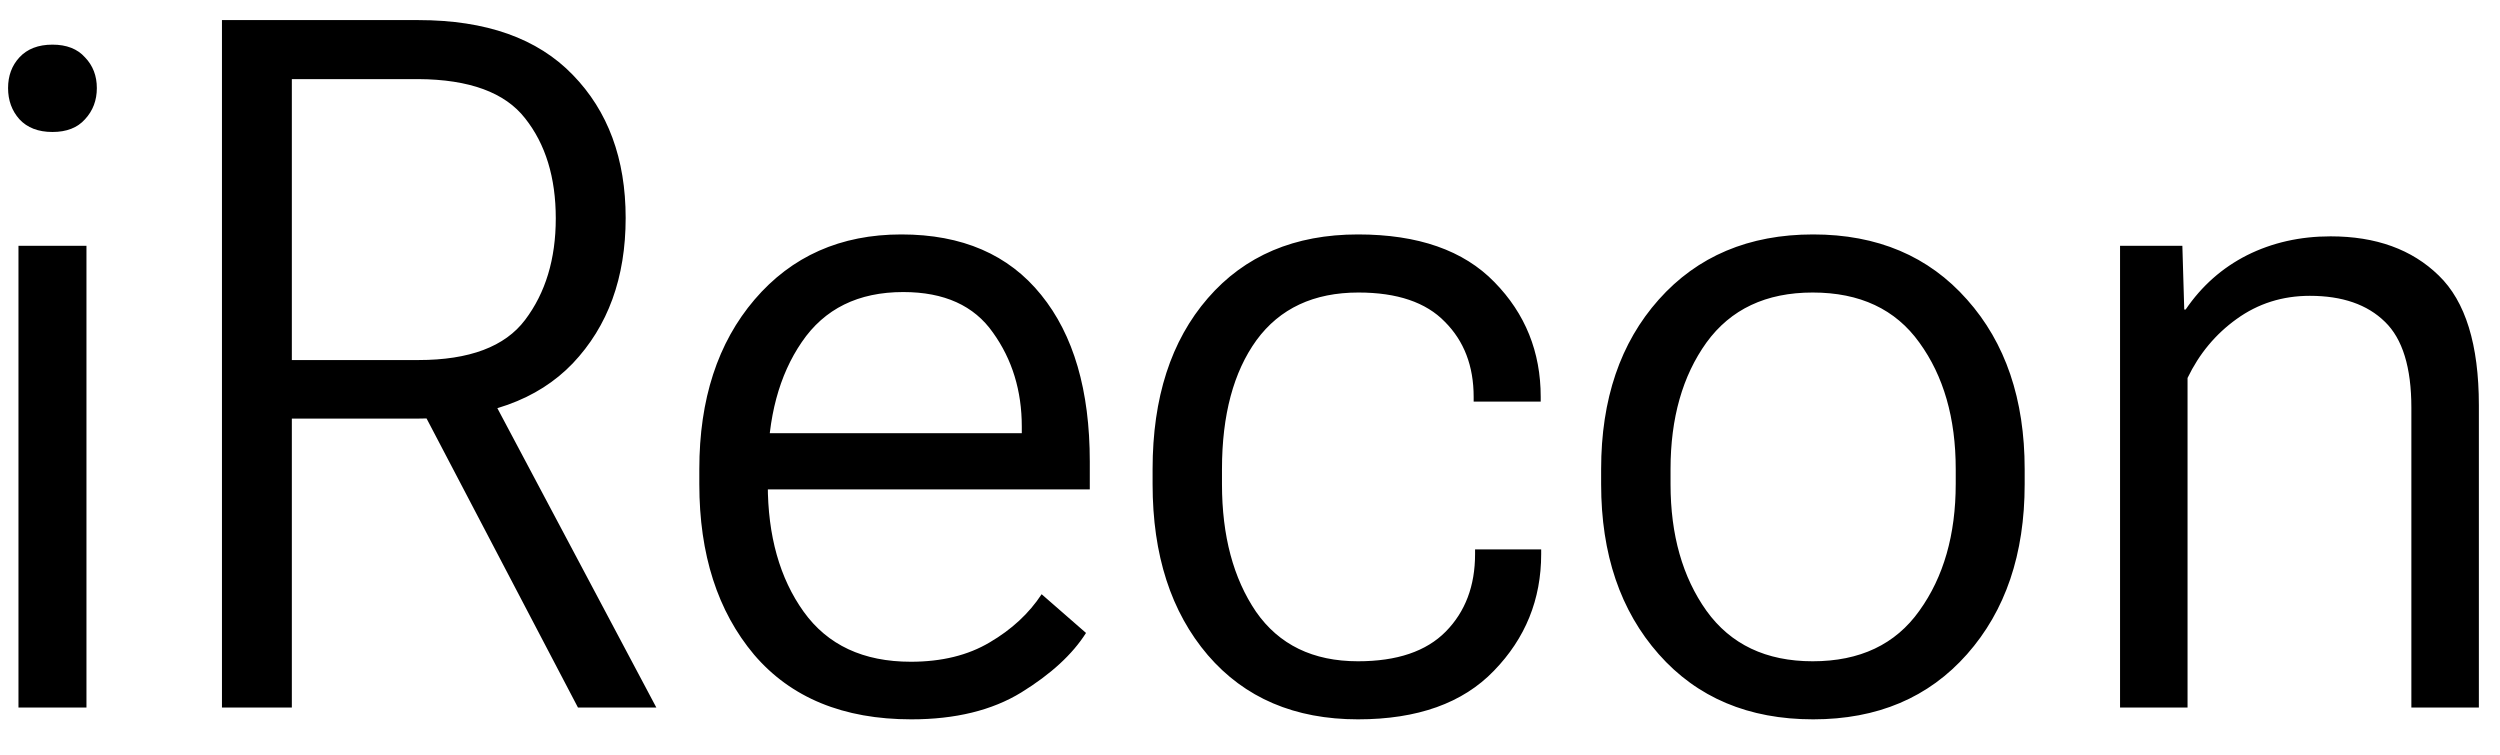 <svg width="106" height="32" viewBox="0 0 106 32" fill="none" xmlns="http://www.w3.org/2000/svg">
<g clip-path="url(#clip0_19_189)">
<path d="M0.783 30V10.421H3.666V30H0.783ZM0.342 3.734C0.342 3.214 0.502 2.78 0.823 2.433C1.156 2.073 1.624 1.893 2.224 1.893C2.825 1.893 3.285 2.073 3.605 2.433C3.939 2.78 4.106 3.214 4.106 3.734C4.106 4.255 3.939 4.695 3.605 5.056C3.285 5.416 2.825 5.596 2.224 5.596C1.624 5.596 1.156 5.416 0.823 5.056C0.502 4.695 0.342 4.255 0.342 3.734ZM9.411 30V0.852H17.739C20.609 0.852 22.791 1.626 24.286 3.174C25.78 4.709 26.528 6.731 26.528 9.24C26.528 11.776 25.78 13.831 24.286 15.406C22.791 16.967 20.609 17.748 17.739 17.748H12.374V30H9.411ZM12.374 15.266H17.739C19.901 15.266 21.41 14.698 22.264 13.564C23.131 12.416 23.565 10.981 23.565 9.26C23.565 7.525 23.131 6.11 22.264 5.016C21.41 3.921 19.901 3.367 17.739 3.354H12.374V15.266ZM24.506 30L17.439 16.507L20.482 16.166L27.829 30H24.506ZM29.651 20.531V19.89C29.651 16.927 30.432 14.532 31.993 12.703C33.568 10.861 35.643 9.94 38.219 9.94C40.795 9.94 42.77 10.795 44.145 12.503C45.52 14.198 46.207 16.553 46.207 19.57V20.751H31.352V18.369H43.324V18.088C43.324 16.567 42.917 15.239 42.103 14.104C41.302 12.957 40.034 12.383 38.299 12.383C36.391 12.383 34.956 13.09 33.995 14.505C33.034 15.906 32.554 17.701 32.554 19.89V20.531C32.554 22.72 33.061 24.521 34.075 25.936C35.09 27.351 36.604 28.058 38.62 28.058C39.928 28.058 41.042 27.785 41.963 27.237C42.897 26.69 43.631 26.009 44.165 25.195L46.047 26.837C45.473 27.744 44.559 28.585 43.304 29.359C42.063 30.12 40.508 30.5 38.64 30.5C35.757 30.5 33.535 29.586 31.973 27.758C30.425 25.916 29.651 23.507 29.651 20.531ZM48.87 20.531V19.89C48.87 16.86 49.65 14.445 51.212 12.643C52.773 10.841 54.895 9.94 57.578 9.94C60.127 9.94 62.056 10.614 63.364 11.962C64.672 13.297 65.326 14.919 65.326 16.827V17.027H62.483V16.827C62.483 15.519 62.076 14.458 61.262 13.644C60.461 12.817 59.24 12.403 57.598 12.403C55.703 12.403 54.262 13.077 53.274 14.425C52.3 15.773 51.812 17.595 51.812 19.89V20.531C51.812 22.72 52.293 24.521 53.254 25.936C54.228 27.337 55.67 28.038 57.578 28.038C59.233 28.038 60.474 27.618 61.302 26.777C62.129 25.936 62.543 24.842 62.543 23.494V23.294H65.346V23.494C65.346 25.416 64.678 27.064 63.344 28.439C62.023 29.813 60.101 30.5 57.578 30.5C54.895 30.5 52.773 29.593 51.212 27.778C49.65 25.949 48.87 23.534 48.87 20.531ZM67.888 20.531V19.89C67.888 16.927 68.702 14.532 70.331 12.703C71.972 10.861 74.154 9.94 76.877 9.94C79.6 9.94 81.775 10.861 83.403 12.703C85.032 14.532 85.846 16.927 85.846 19.89V20.531C85.846 23.494 85.032 25.896 83.403 27.738C81.775 29.58 79.6 30.5 76.877 30.5C74.141 30.5 71.959 29.58 70.331 27.738C68.702 25.896 67.888 23.494 67.888 20.531ZM70.831 19.89V20.531C70.831 22.68 71.338 24.468 72.353 25.896C73.38 27.324 74.882 28.038 76.857 28.038C78.859 28.038 80.367 27.324 81.381 25.896C82.409 24.468 82.923 22.673 82.923 20.511V19.89C82.923 17.728 82.409 15.94 81.381 14.525C80.367 13.11 78.859 12.403 76.857 12.403C74.882 12.403 73.38 13.11 72.353 14.525C71.338 15.94 70.831 17.728 70.831 19.89ZM89.89 30V10.421H92.532L92.612 13.123H92.672C93.353 12.123 94.221 11.355 95.275 10.821C96.343 10.287 97.524 10.021 98.818 10.021C100.74 10.021 102.268 10.574 103.403 11.682C104.537 12.777 105.104 14.612 105.104 17.188V30H102.242V17.288C102.242 15.579 101.868 14.365 101.121 13.644C100.373 12.91 99.312 12.543 97.938 12.543C96.776 12.543 95.742 12.87 94.835 13.524C93.94 14.165 93.246 14.999 92.752 16.026V30H89.89Z" fill="black"/>
</g>
<defs>
<clipPath id="clip0_19_189">
<rect width="106" height="32" fill="white"/>
</clipPath>
</defs>
</svg>
